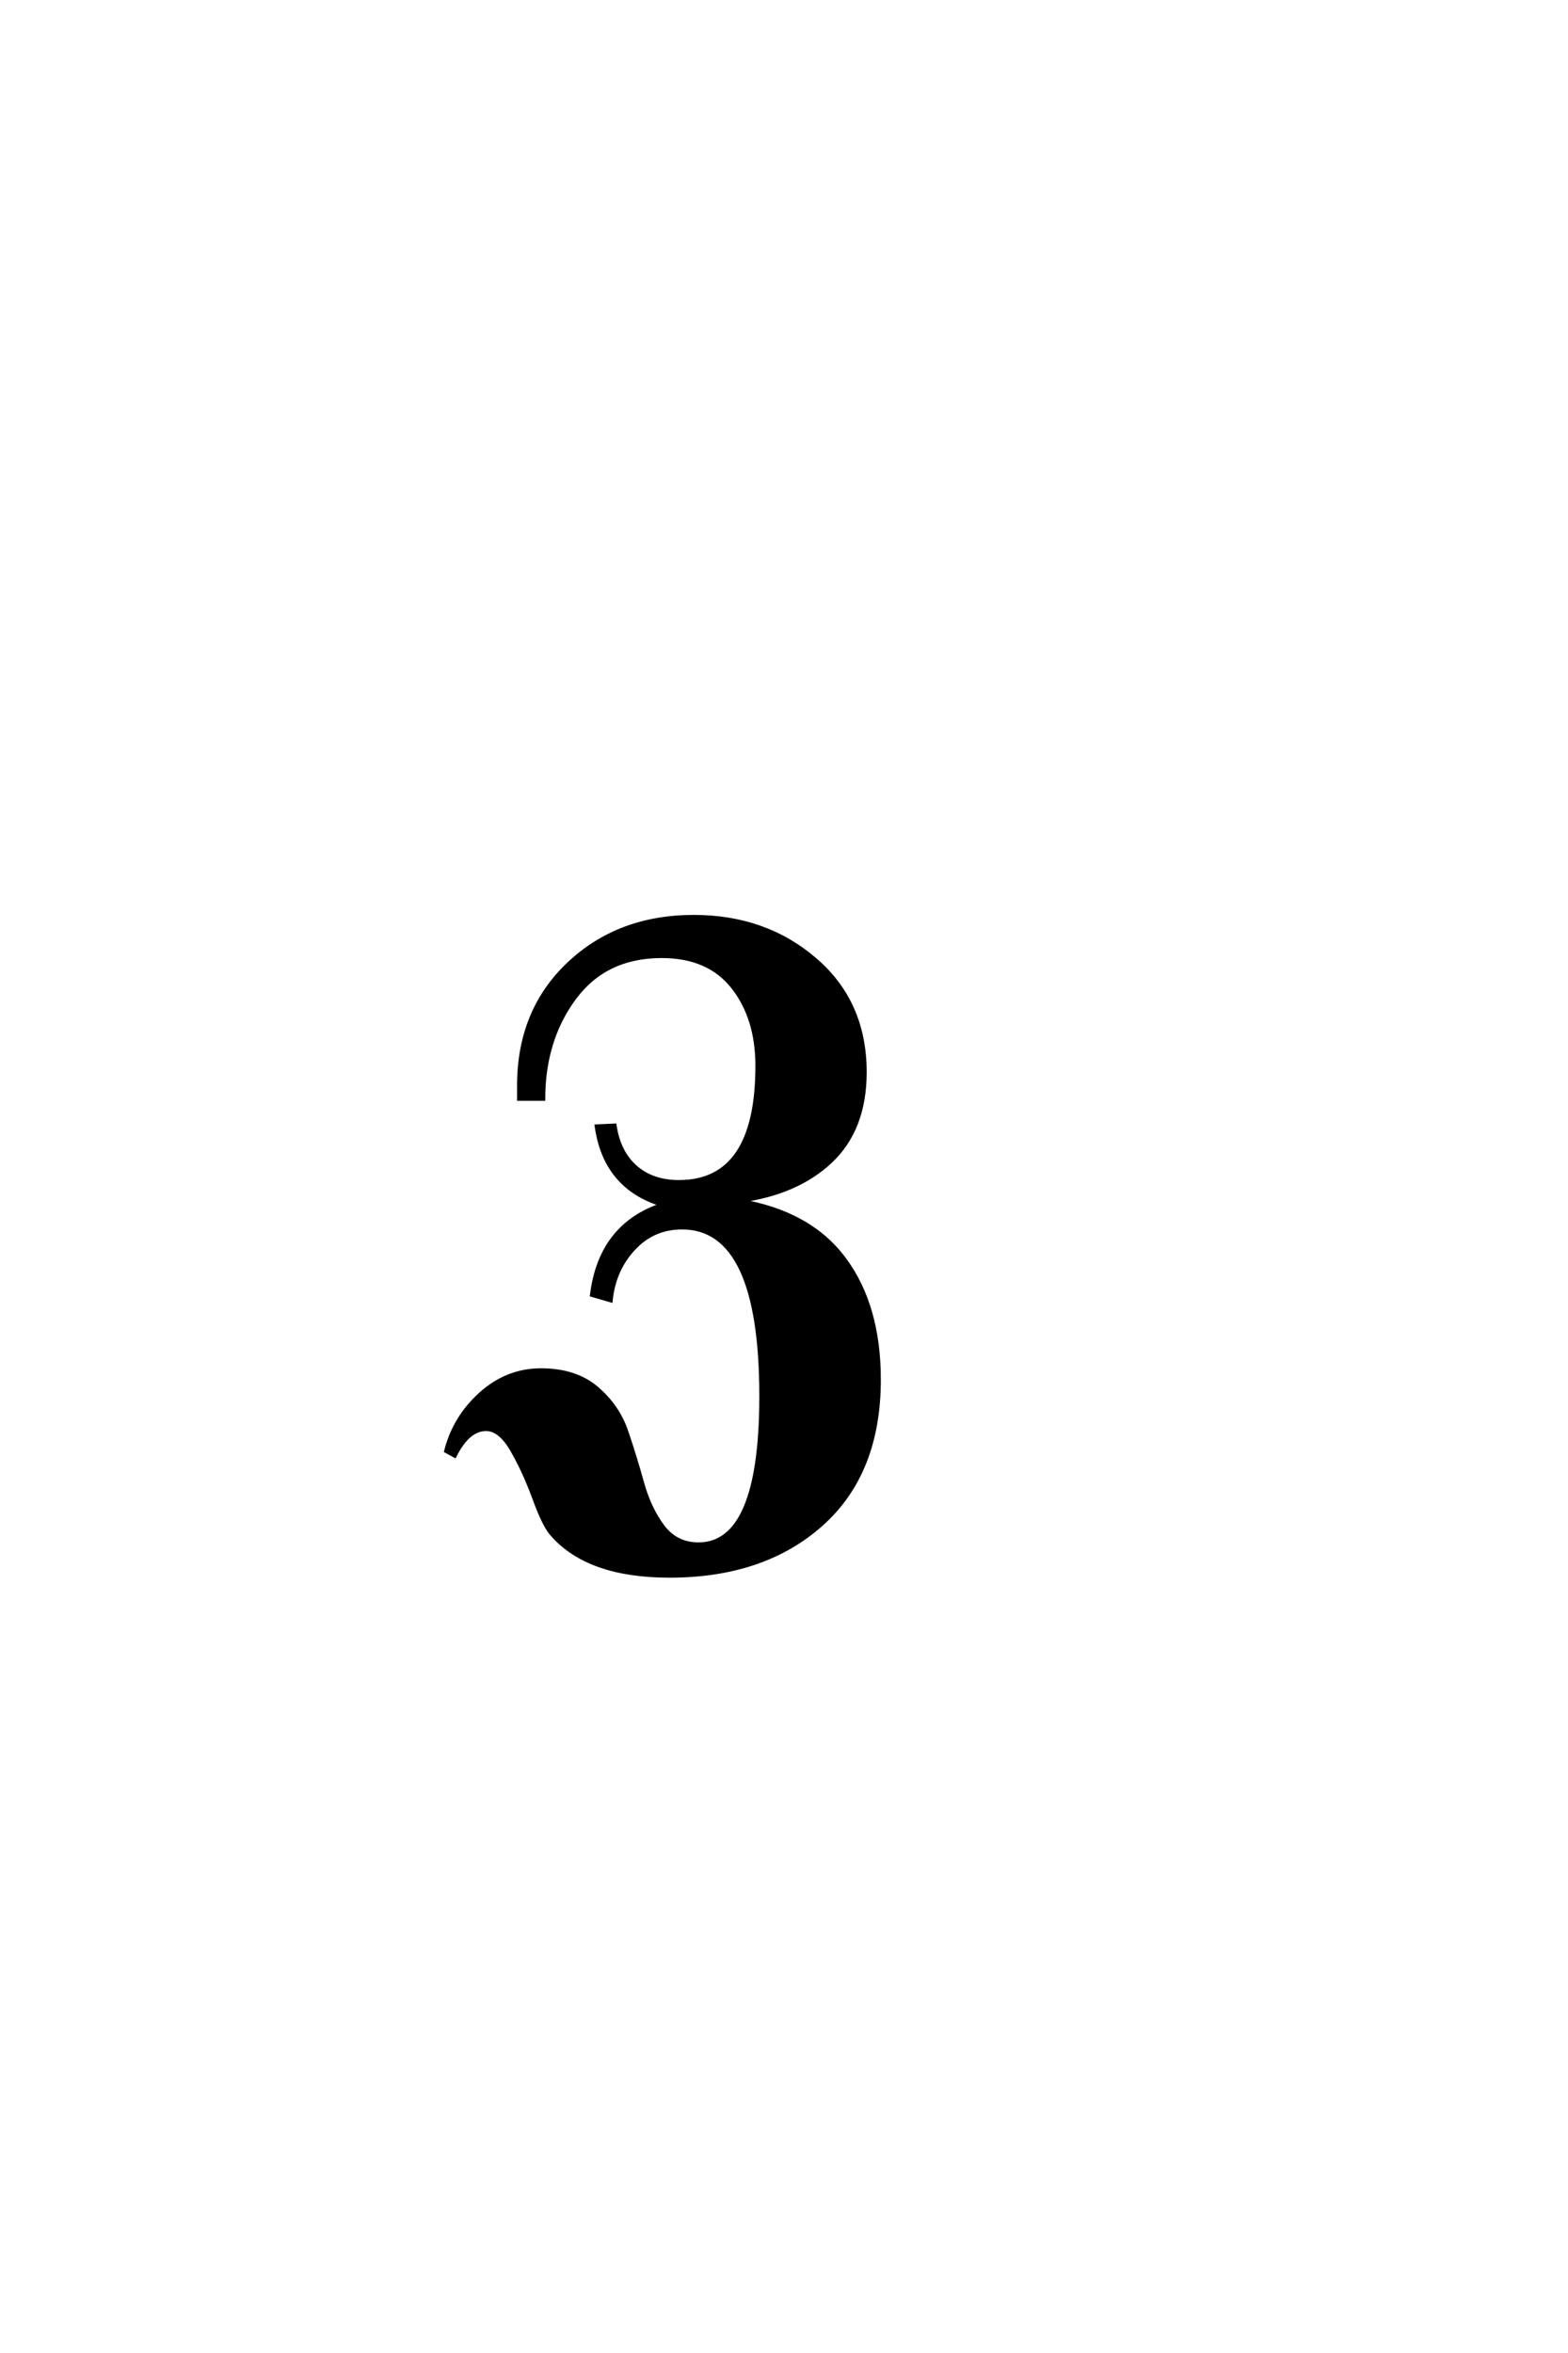<?xml version='1.0' encoding='UTF-8'?>
<!DOCTYPE svg PUBLIC "-//W3C//DTD SVG 1.0//EN"
"http://www.w3.org/TR/2001/REC-SVG-20010904/DTD/svg10.dtd">

<svg xmlns='http://www.w3.org/2000/svg' version='1.0' width='40.0' height='60.0'>

 <g transform='scale(0.1 -0.1) translate(110.0 -370.0)'>
  <path d='M114.203 18.203
Q114.203 -5.594 99.5 -18.688
Q84.797 -31.797 60.797 -31.797
Q40.203 -31.797 31 -21.406
Q29 -19.406 26.391 -12.297
Q23.797 -5.203 20.688 0.188
Q17.594 5.594 14 5.594
Q9.406 5.594 6 -1.203
L3.797 0
Q6 8.594 12.703 14.594
Q19.406 20.594 28 20.594
Q36.797 20.594 42.188 16
Q47.594 11.406 49.797 4.906
Q52 -1.594 53.797 -8.094
Q55.594 -14.594 59 -19.188
Q62.406 -23.797 68.203 -23.797
Q84.203 -23.797 84.203 14
Q84.203 57 64 57
Q56.594 57 51.594 51.594
Q46.594 46.203 45.797 38.406
L41 39.797
Q43.203 57.594 59 62.797
Q44.406 67.203 42.203 82.797
L46.797 83
Q47.797 76.203 52.094 72.391
Q56.406 68.594 63.203 68.594
Q83.203 68.594 83.203 98.203
Q83.203 110.406 77 118.297
Q70.797 126.203 58.797 126.203
Q44.406 126.203 36.5 115.5
Q28.594 104.797 28.594 89.797
L22.406 89.797
L22.406 93.203
Q22.406 112.203 35.094 124.203
Q47.797 136.203 67 136.203
Q85.203 136.203 97.891 125.297
Q110.594 114.406 110.594 96.594
Q110.594 82.203 102 74
Q93.406 65.797 78.594 63.797
Q96.594 60.797 105.391 48.891
Q114.203 37 114.203 18.203
' style='fill: #000000; stroke: #000000'/>
 </g>
</svg>
